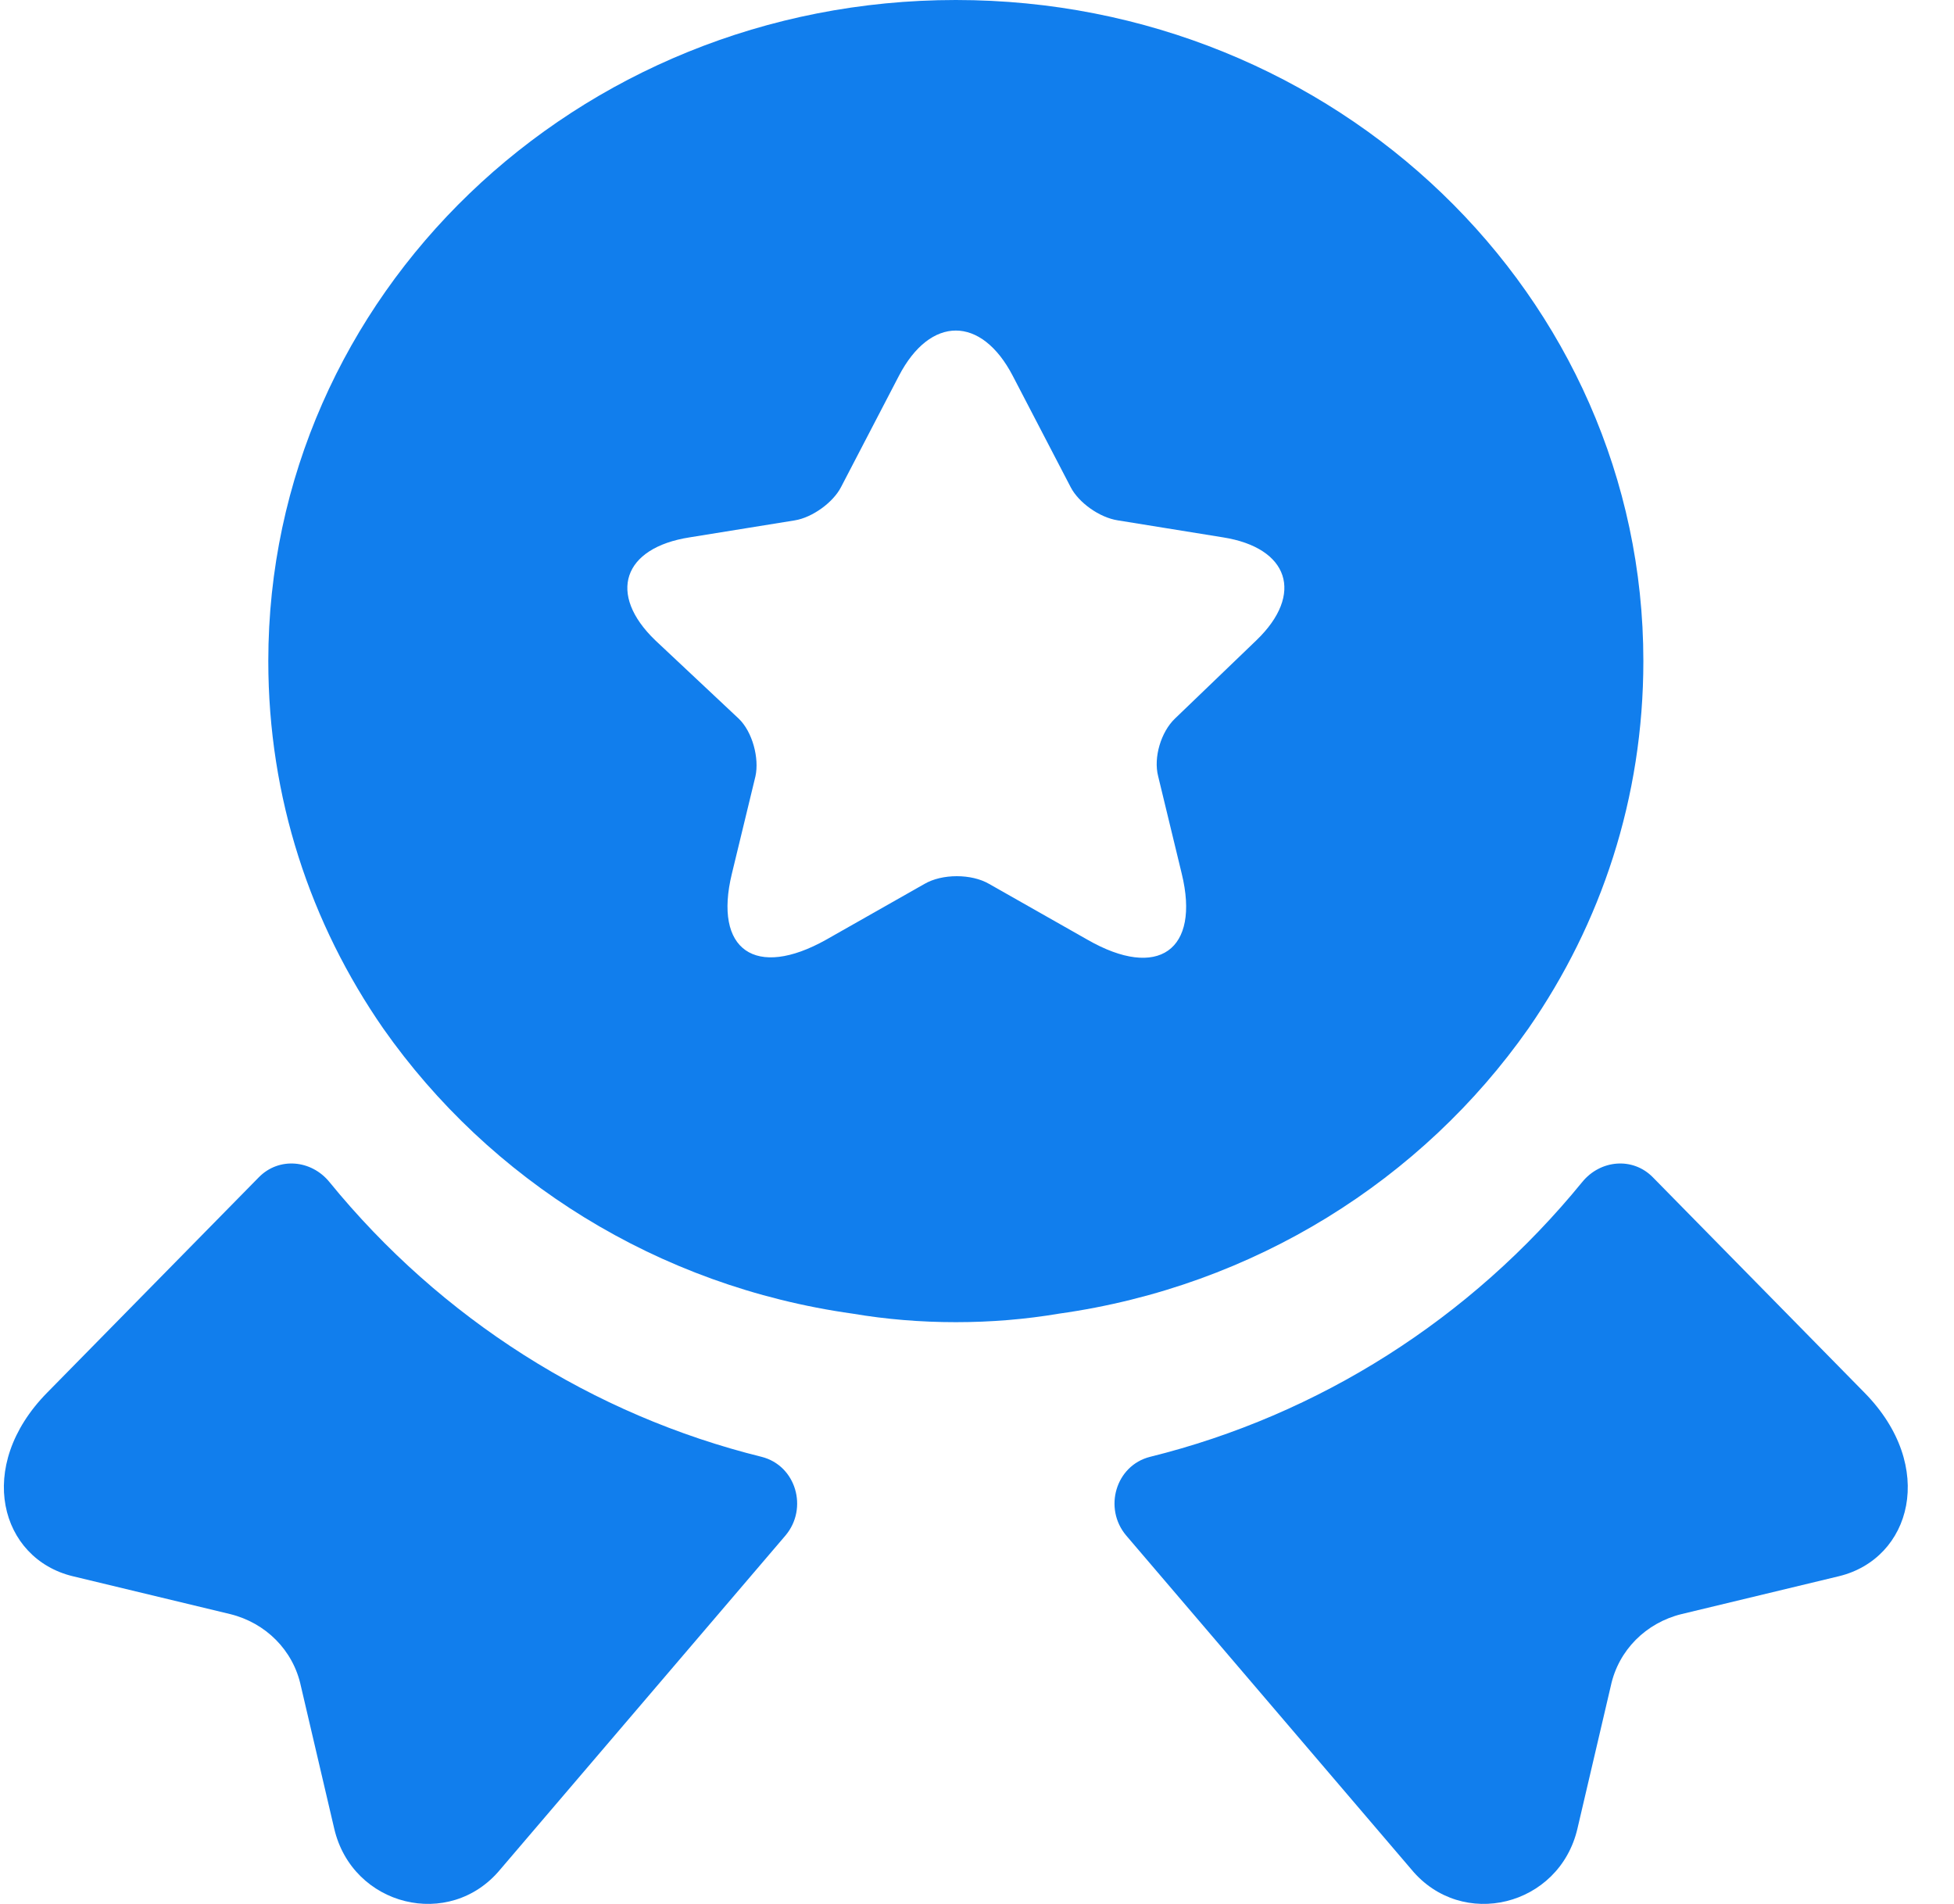 <svg width="39" height="38" viewBox="0 0 39 38" fill="none" xmlns="http://www.w3.org/2000/svg">
<path d="M36.701 31.46L33.559 32.216C32.855 32.39 32.303 32.933 32.15 33.65L31.484 36.498C31.122 38.048 29.18 38.532 28.17 37.312L22.477 30.646C22.02 30.104 22.267 29.251 22.953 29.077C26.323 28.243 29.351 26.325 31.579 23.593C31.941 23.147 32.588 23.089 32.988 23.496L37.215 27.798C38.663 29.27 38.149 31.111 36.701 31.46Z" fill="#117EED"/>
<path d="M1.454 31.46L4.596 32.216C5.3 32.39 5.852 32.933 6.005 33.65L6.671 36.498C7.033 38.048 8.975 38.532 9.985 37.312L15.678 30.646C16.135 30.104 15.888 29.251 15.202 29.077C11.832 28.243 8.804 26.325 6.576 23.593C6.214 23.147 5.567 23.089 5.167 23.496L0.939 27.798C-0.508 29.27 0.006 31.111 1.454 31.46Z" fill="#117EED"/>
<path d="M19.077 0C11.491 0 5.355 5.9 5.355 13.194C5.355 15.928 6.198 18.434 7.649 20.527C9.766 23.543 13.118 25.673 17.019 26.219C17.686 26.332 18.372 26.389 19.077 26.389C19.783 26.389 20.469 26.332 21.136 26.219C25.037 25.673 28.389 23.543 30.506 20.527C31.957 18.434 32.8 15.928 32.8 13.194C32.8 5.9 26.664 0 19.077 0ZM25.076 12.78L23.449 14.344C23.174 14.608 23.018 15.117 23.116 15.494L23.586 17.436C23.959 18.962 23.116 19.566 21.704 18.755L19.744 17.643C19.391 17.436 18.803 17.436 18.45 17.643L16.49 18.755C15.078 19.547 14.236 18.962 14.608 17.436L15.078 15.494C15.157 15.136 15.02 14.608 14.745 14.344L13.079 12.78C12.118 11.856 12.432 10.932 13.765 10.725L15.863 10.386C16.215 10.329 16.627 10.028 16.784 9.726L17.941 7.502C18.568 6.296 19.587 6.296 20.214 7.502L21.371 9.726C21.528 10.028 21.939 10.329 22.312 10.386L24.41 10.725C25.723 10.932 26.037 11.856 25.076 12.78Z" fill="#117EED"/>
</svg>
